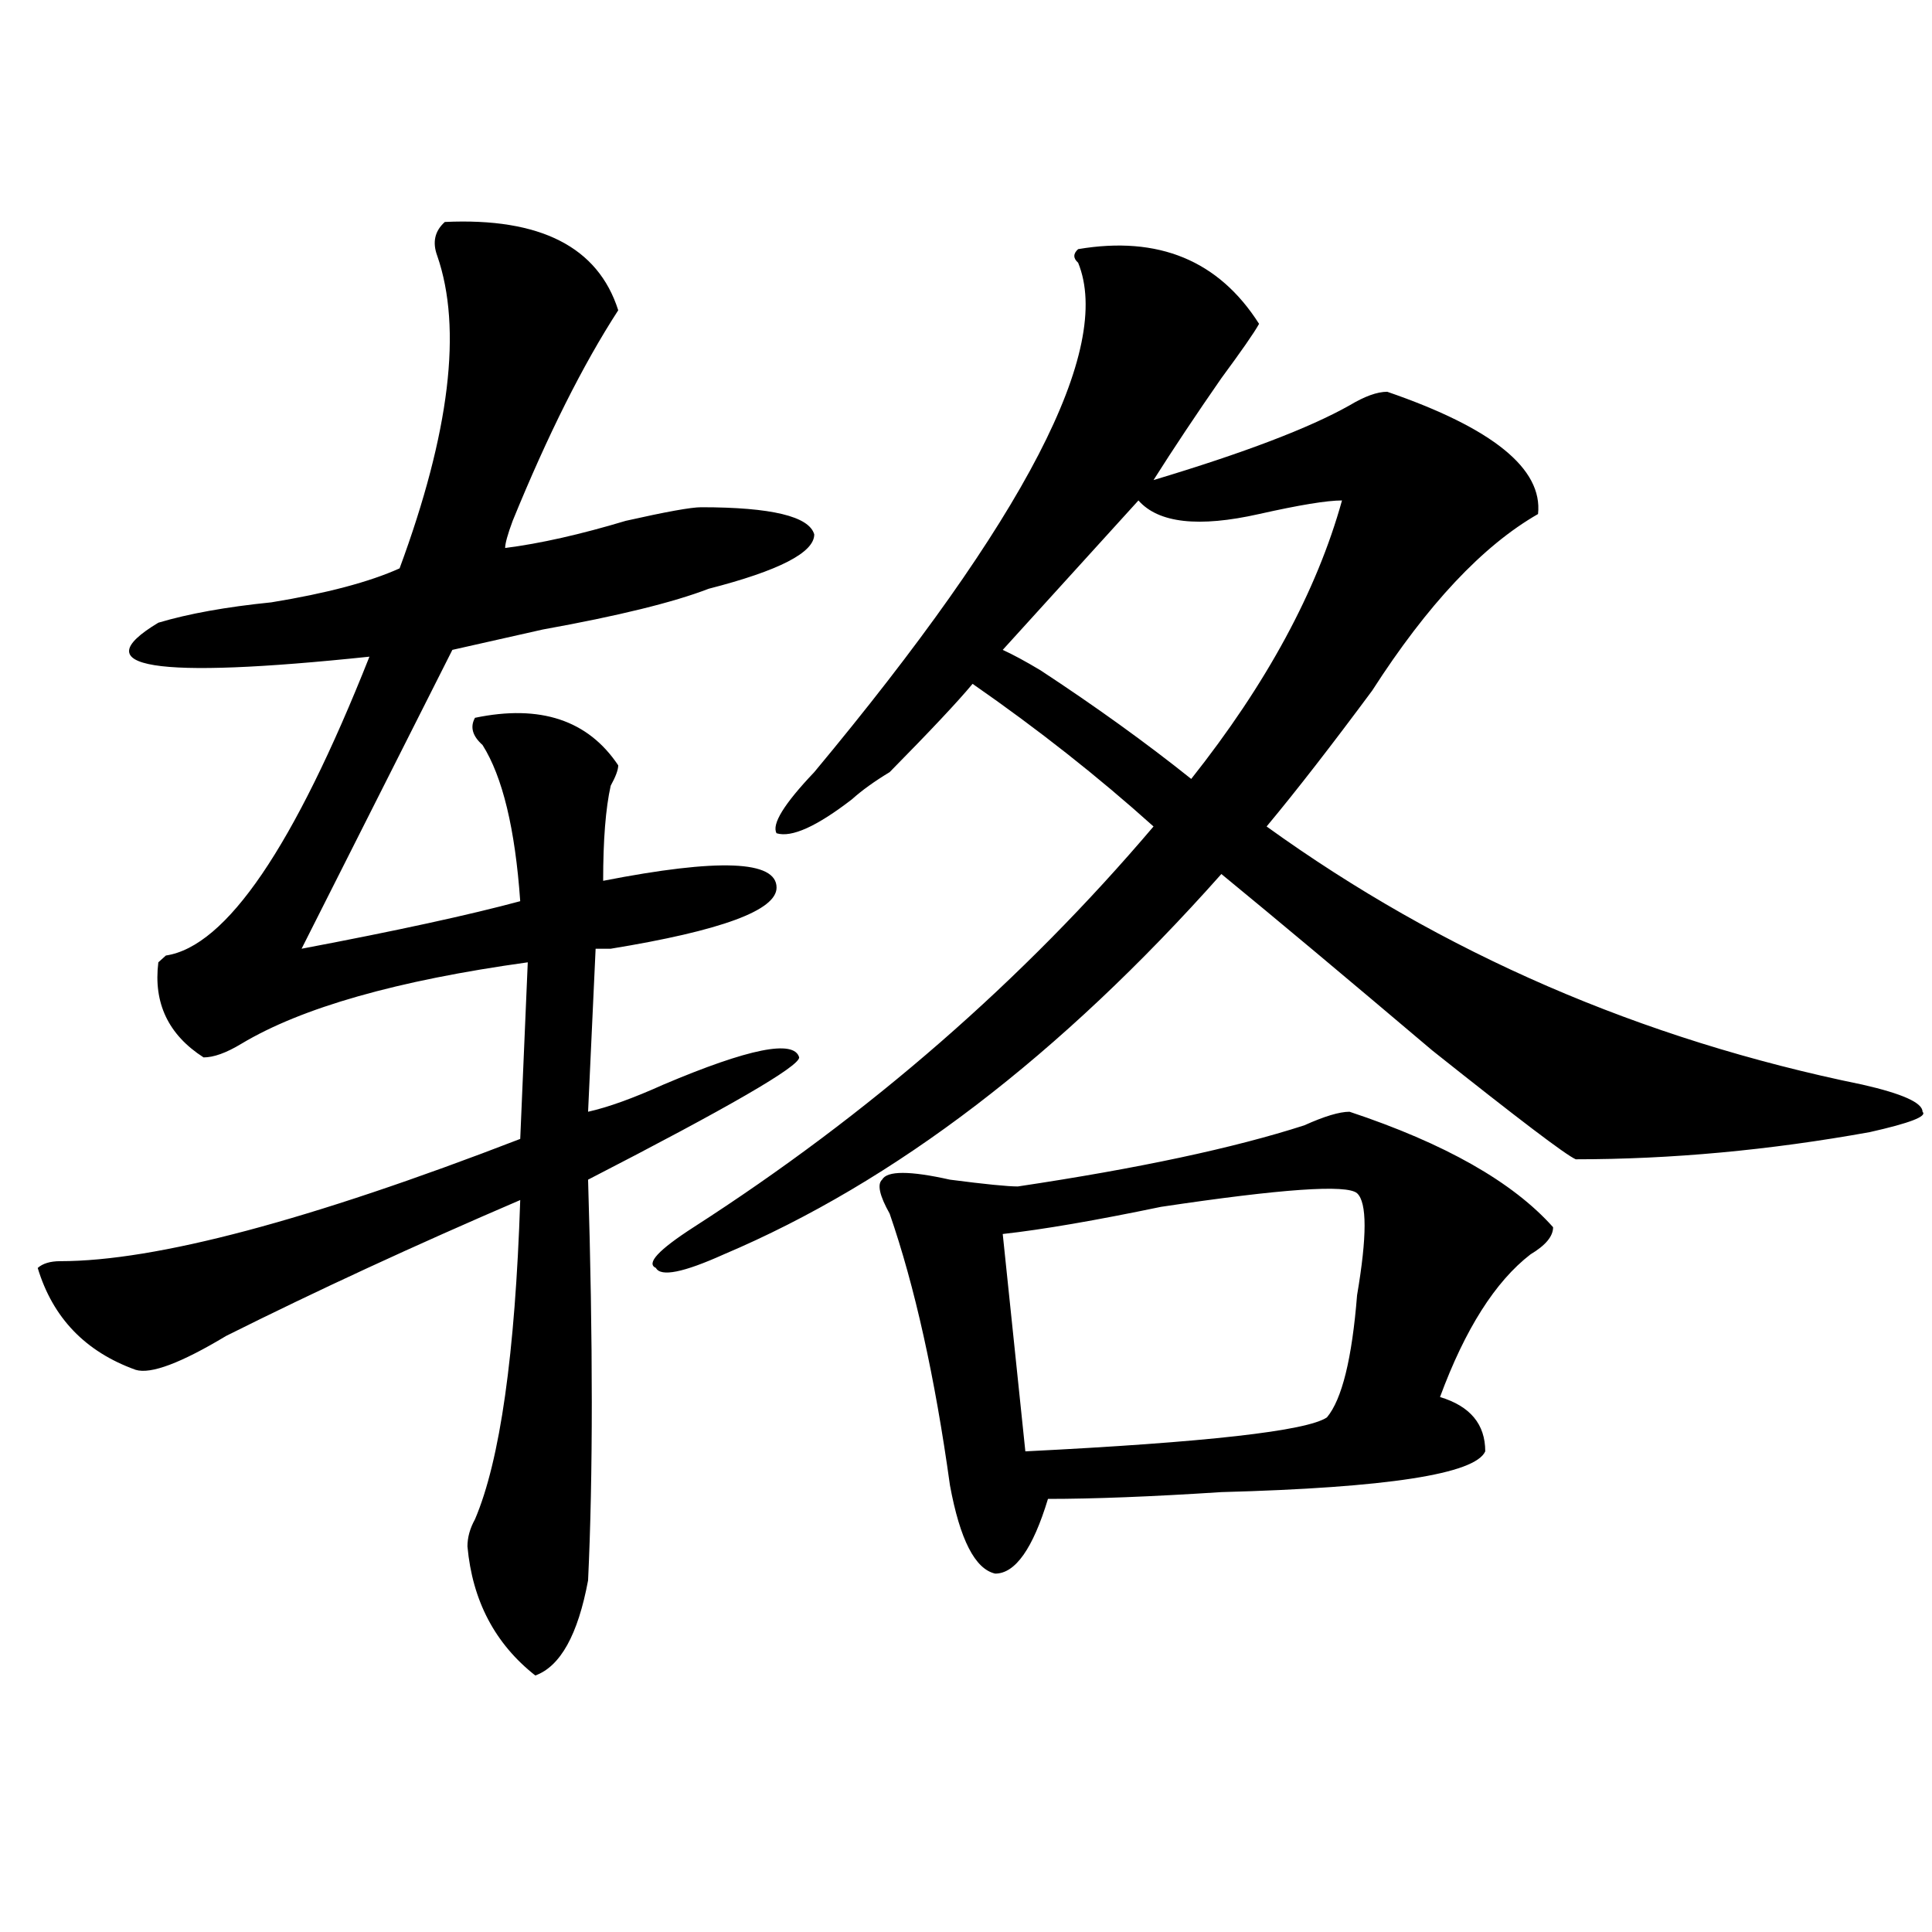 <?xml version="1.0" encoding="utf-8"?>
<!-- Generator: Adobe Illustrator 16.0.0, SVG Export Plug-In . SVG Version: 6.00 Build 0)  -->
<!DOCTYPE svg PUBLIC "-//W3C//DTD SVG 1.1//EN" "http://www.w3.org/Graphics/SVG/1.1/DTD/svg11.dtd">
<svg version="1.1" id="图层_1" xmlns="http://www.w3.org/2000/svg" xmlns:xlink="http://www.w3.org/1999/xlink" x="0px" y="0px"
	 width="1000px" height="1000px" viewBox="0 0 1000 1000" enable-background="new 0 0 1000 1000" xml:space="preserve">
<path d="M230.239,114.891c49.389-2.307,79.327,12.909,89.754,45.703c-18.231,28.125-36.463,64.49-54.633,108.984
	c-2.622,7.031-3.902,11.756-3.902,14.063c18.17-2.307,39.023-7.031,62.438-14.063c20.792-4.669,33.78-7.031,39.023-7.031
	c36.402,0,55.913,4.725,58.535,14.063c0,9.394-18.231,18.787-54.633,28.125c-18.231,7.031-46.828,14.063-85.852,21.094
	c-20.853,4.725-36.463,8.24-46.828,10.547l-78.047,154.688c49.389-9.338,87.132-17.578,113.168-24.609
	c-2.622-37.463-9.146-64.435-19.512-80.859c-5.244-4.669-6.524-9.338-3.902-14.063c33.78-7.031,58.535,1.209,74.145,24.609
	c0,2.362-1.342,5.878-3.902,10.547c-2.622,11.756-3.902,28.125-3.902,49.219c59.816-11.7,89.754-10.547,89.754,3.516
	c0,11.756-28.658,22.303-85.852,31.641c-2.622,0-5.244,0-7.805,0l-3.902,84.375c10.365-2.307,23.414-7.031,39.023-14.063
	c44.206-18.731,67.62-23.4,70.242-14.063c0,4.725-36.463,25.818-109.266,63.281c2.561,84.375,2.561,153.534,0,207.422
	c-5.244,28.125-14.329,44.494-27.316,49.219c-20.853-16.425-32.56-38.672-35.121-66.797c0-4.669,1.281-9.338,3.902-14.063
	c12.988-30.432,20.792-85.528,23.414-165.234c-54.633,23.456-105.363,46.912-152.191,70.313
	c-23.414,14.063-39.023,19.94-46.828,17.578c-26.036-9.338-42.926-26.916-50.73-52.734c2.561-2.307,6.463-3.516,11.707-3.516
	c49.389,0,128.777-21.094,238.043-63.281l3.902-91.406c-67.681,9.394-117.07,23.456-148.289,42.188
	c-7.805,4.725-14.329,7.031-19.512,7.031c-18.231-11.7-26.036-28.125-23.414-49.219l3.902-3.516
	c31.219-4.669,66.34-56.25,105.363-154.688C79.328,351.646,42.926,345.769,81.95,322.313c15.609-4.669,35.121-8.185,58.535-10.547
	c28.597-4.669,50.73-10.547,66.34-17.578c25.975-70.313,32.499-124.2,19.512-161.719
	C223.715,125.438,224.995,119.615,230.239,114.891z M558.036,128.953c41.584-7.031,72.803,5.878,93.656,38.672
	c-2.622,4.725-9.146,14.063-19.512,28.125c-13.049,18.787-24.756,36.365-35.121,52.734c46.828-14.063,80.608-26.916,101.461-38.672
	c7.805-4.669,14.268-7.031,19.512-7.031c54.633,18.787,80.608,39.881,78.047,63.281c-28.658,16.425-57.255,46.912-85.852,91.406
	c-20.853,28.125-39.023,51.581-54.633,70.313c91.034,65.644,193.776,110.193,308.285,133.594
	c20.792,4.725,31.219,9.394,31.219,14.063c2.561,2.362-6.524,5.878-27.316,10.547c-52.072,9.394-102.802,14.063-152.191,14.063
	c-5.244-2.307-29.938-21.094-74.145-56.25c-44.267-37.463-80.669-67.95-109.266-91.406
	c-83.291,93.769-169.142,159.412-257.555,196.875c-20.853,9.394-32.56,11.756-35.121,7.031c-5.244-2.307,1.281-9.338,19.512-21.094
	c91.034-58.557,170.362-127.716,238.043-207.422c-28.658-25.763-59.877-50.372-93.656-73.828
	c-7.805,9.394-22.134,24.609-42.926,45.703c-7.805,4.725-14.329,9.394-19.512,14.063c-18.231,14.063-31.219,19.94-39.023,17.578
	c-2.622-4.669,3.902-15.216,19.512-31.641c109.266-131.231,154.752-219.122,136.582-263.672
	C555.414,133.678,555.414,131.315,558.036,128.953z M698.52,575.438c49.389,16.425,84.51,36.365,105.363,59.766
	c0,4.725-3.902,9.394-11.707,14.063c-18.231,14.063-33.841,38.672-46.828,73.828c15.609,4.725,23.414,14.063,23.414,28.125
	c-5.244,11.756-50.73,18.787-136.582,21.094c-36.463,2.362-66.34,3.516-89.754,3.516c-7.805,25.763-16.951,38.672-27.316,38.672
	c-10.427-2.362-18.231-17.578-23.414-45.703c-7.805-56.25-18.231-103.106-31.219-140.625c-5.244-9.338-6.524-15.216-3.902-17.578
	c2.561-4.669,14.268-4.669,35.121,0c18.17,2.362,29.877,3.516,35.121,3.516c62.438-9.338,111.826-19.885,148.289-31.641
	C685.471,577.8,693.276,575.438,698.52,575.438z M694.618,259.031c-7.805,0-22.134,2.362-42.926,7.031
	c-31.219,7.031-52.072,4.725-62.438-7.031l-70.242,77.344c5.183,2.362,11.707,5.878,19.512,10.547
	c28.597,18.787,54.633,37.519,78.047,56.25C655.594,353.953,681.569,305.943,694.618,259.031z M702.422,617.625
	c-5.244-4.669-39.023-2.307-101.461,7.031c-33.841,7.031-61.157,11.756-81.949,14.063l11.707,112.5
	c93.656-4.669,145.667-10.547,156.094-17.578c7.805-9.338,12.988-30.432,15.609-63.281
	C707.605,639.928,707.605,622.35,702.422,617.625z"/>
</svg>
